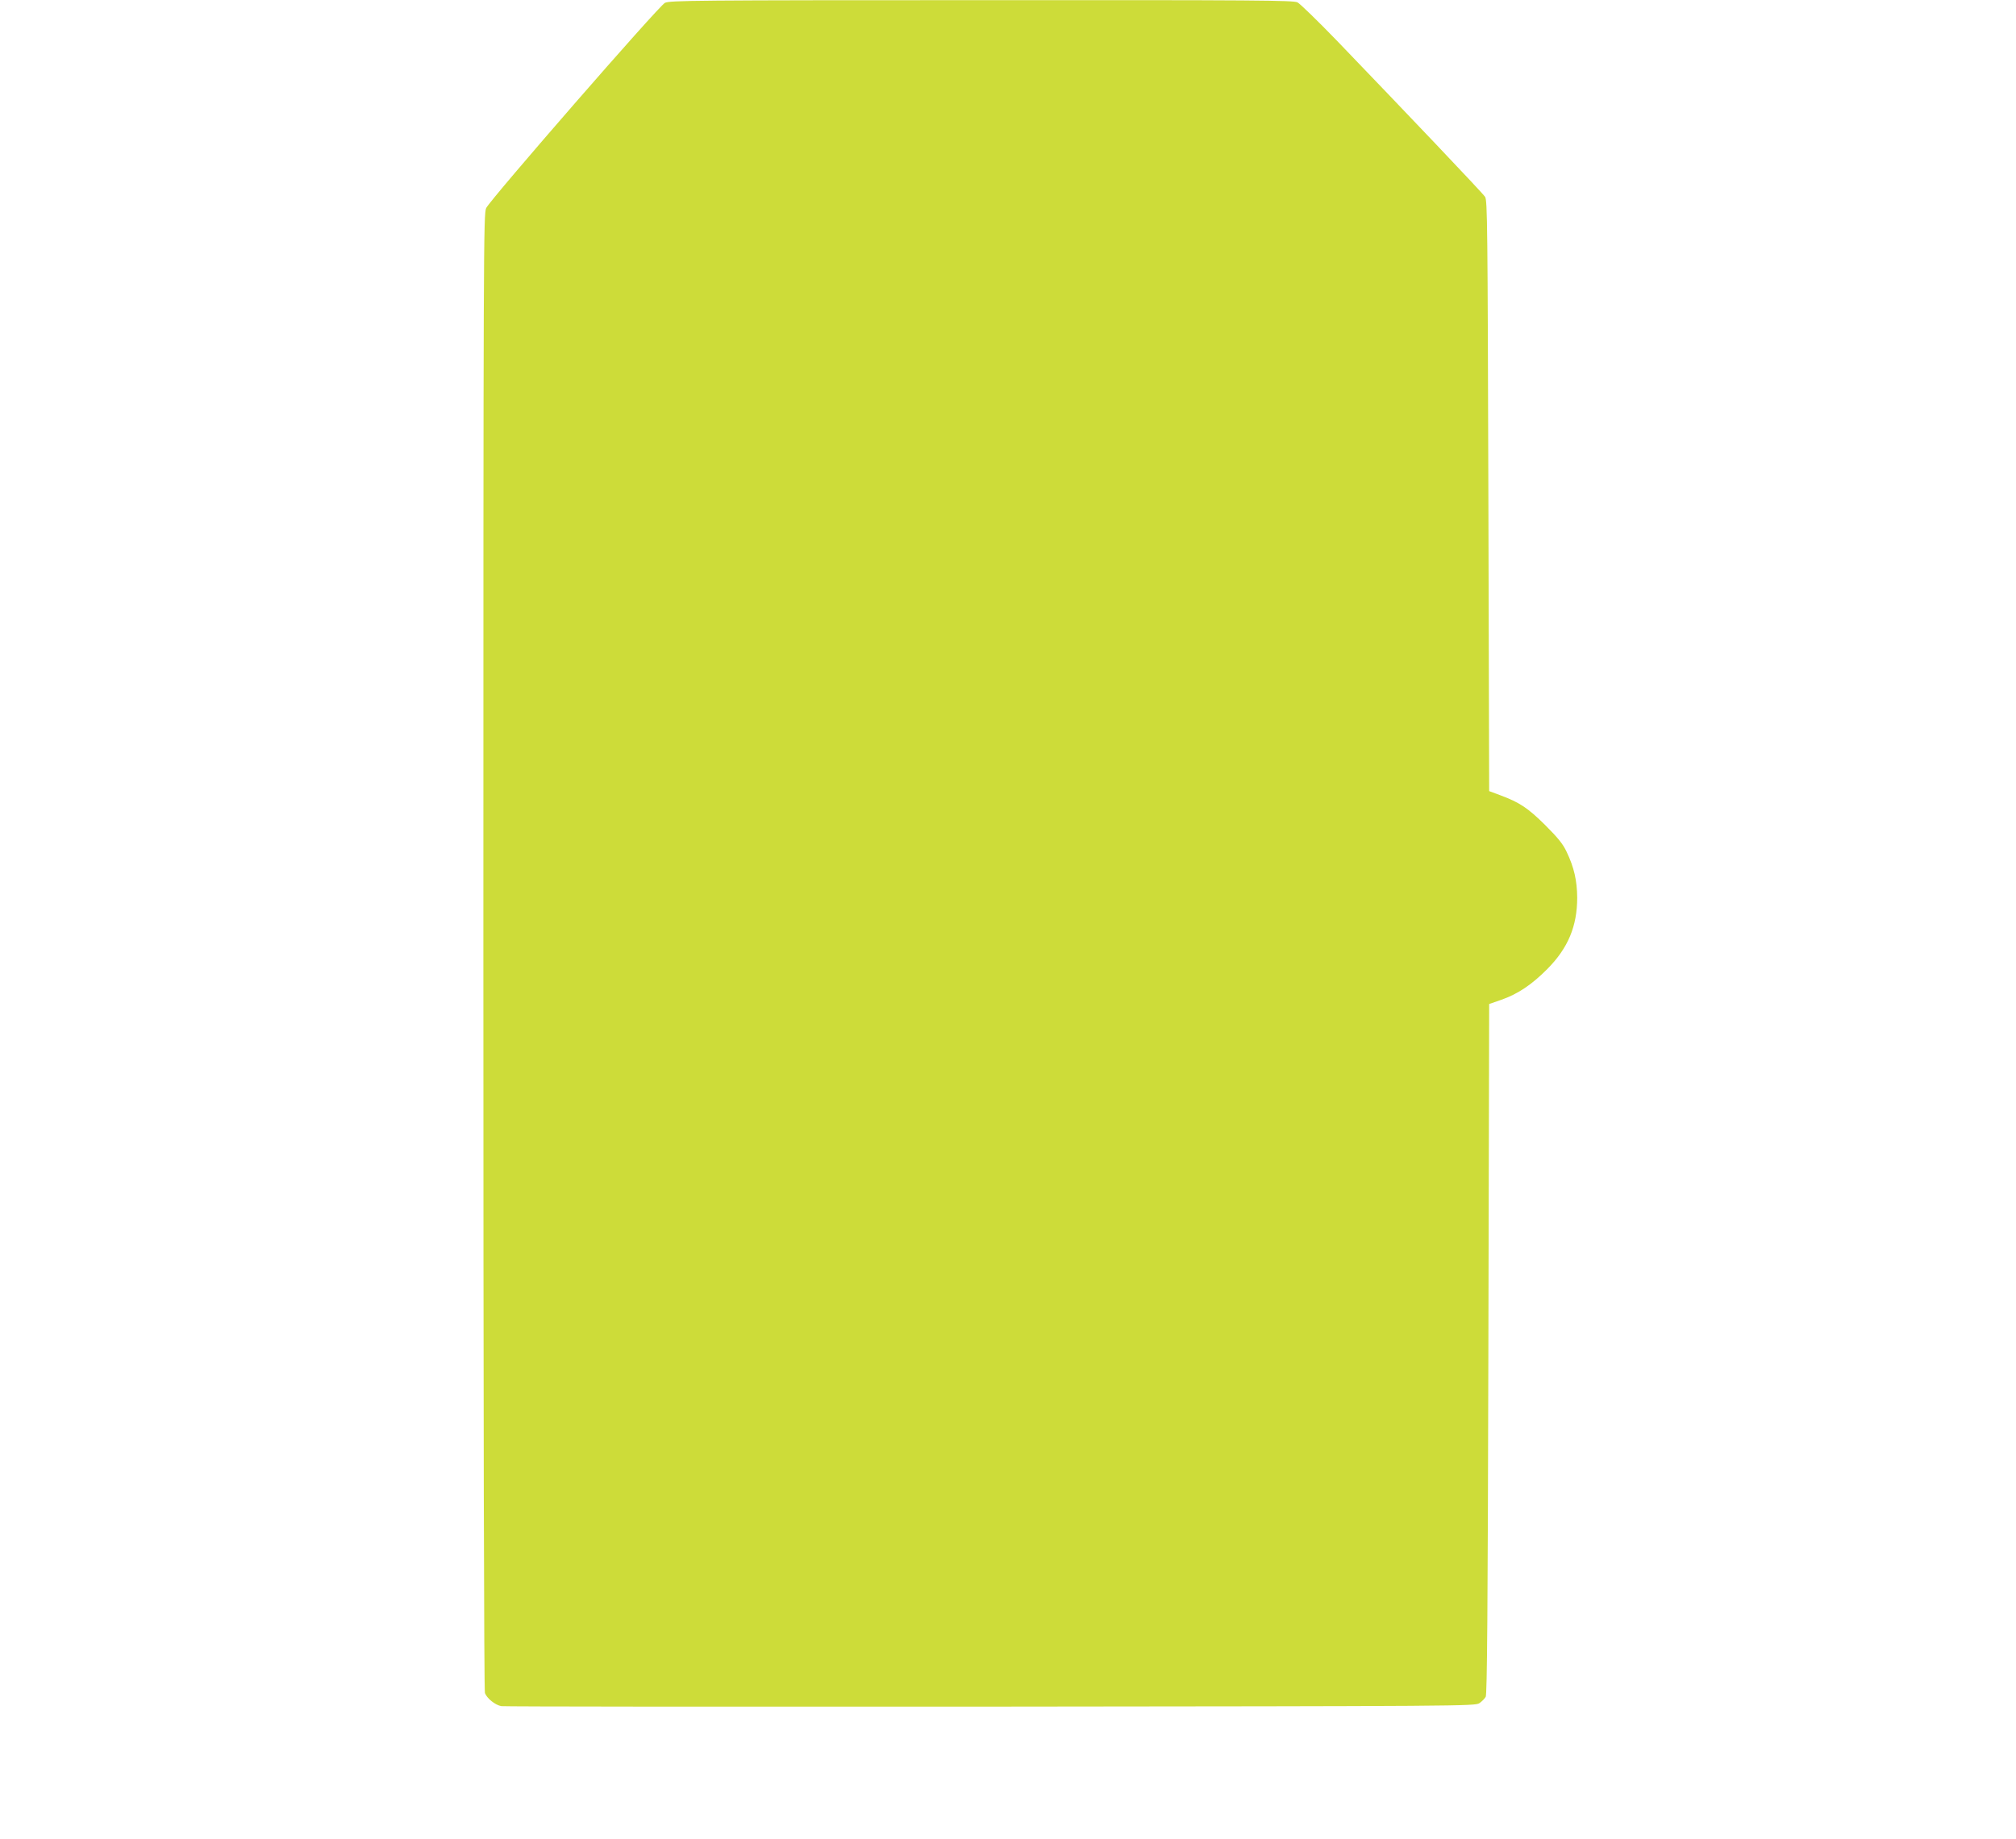 <?xml version="1.0" standalone="no"?>
<!DOCTYPE svg PUBLIC "-//W3C//DTD SVG 20010904//EN"
 "http://www.w3.org/TR/2001/REC-SVG-20010904/DTD/svg10.dtd">
<svg version="1.0" xmlns="http://www.w3.org/2000/svg"
 width="1280pt" height="1168pt" viewBox="0 0 1280 1168"
 preserveAspectRatio="xMidYMid meet">
<g transform="translate(0,1168) scale(0.1,-0.1)"
fill="#cddc39" stroke="none">
<path d="M4222 11662 c-39 -19 -1105 -1244 -1135 -1303 -17 -36 -18 -208 -18
-4721 0 -2930 4 -4694 10 -4710 13 -34 65 -76 104 -83 18 -3 1416 -4 3107 -3
2997 3 3076 3 3103 22 15 10 33 28 40 40 9 16 13 524 17 2210 l5 2190 78 27
c105 37 193 96 293 197 130 132 188 270 188 452 -1 108 -20 192 -67 290 -23
50 -56 90 -136 170 -111 110 -163 144 -286 190 l-70 26 -5 1875 c-5 1715 -6
1877 -21 1899 -16 25 -510 544 -941 992 -121 125 -233 234 -250 243 -28 13
-244 15 -2007 14 -1822 0 -1979 -2 -2009 -17z"/>
</g>
</svg>
